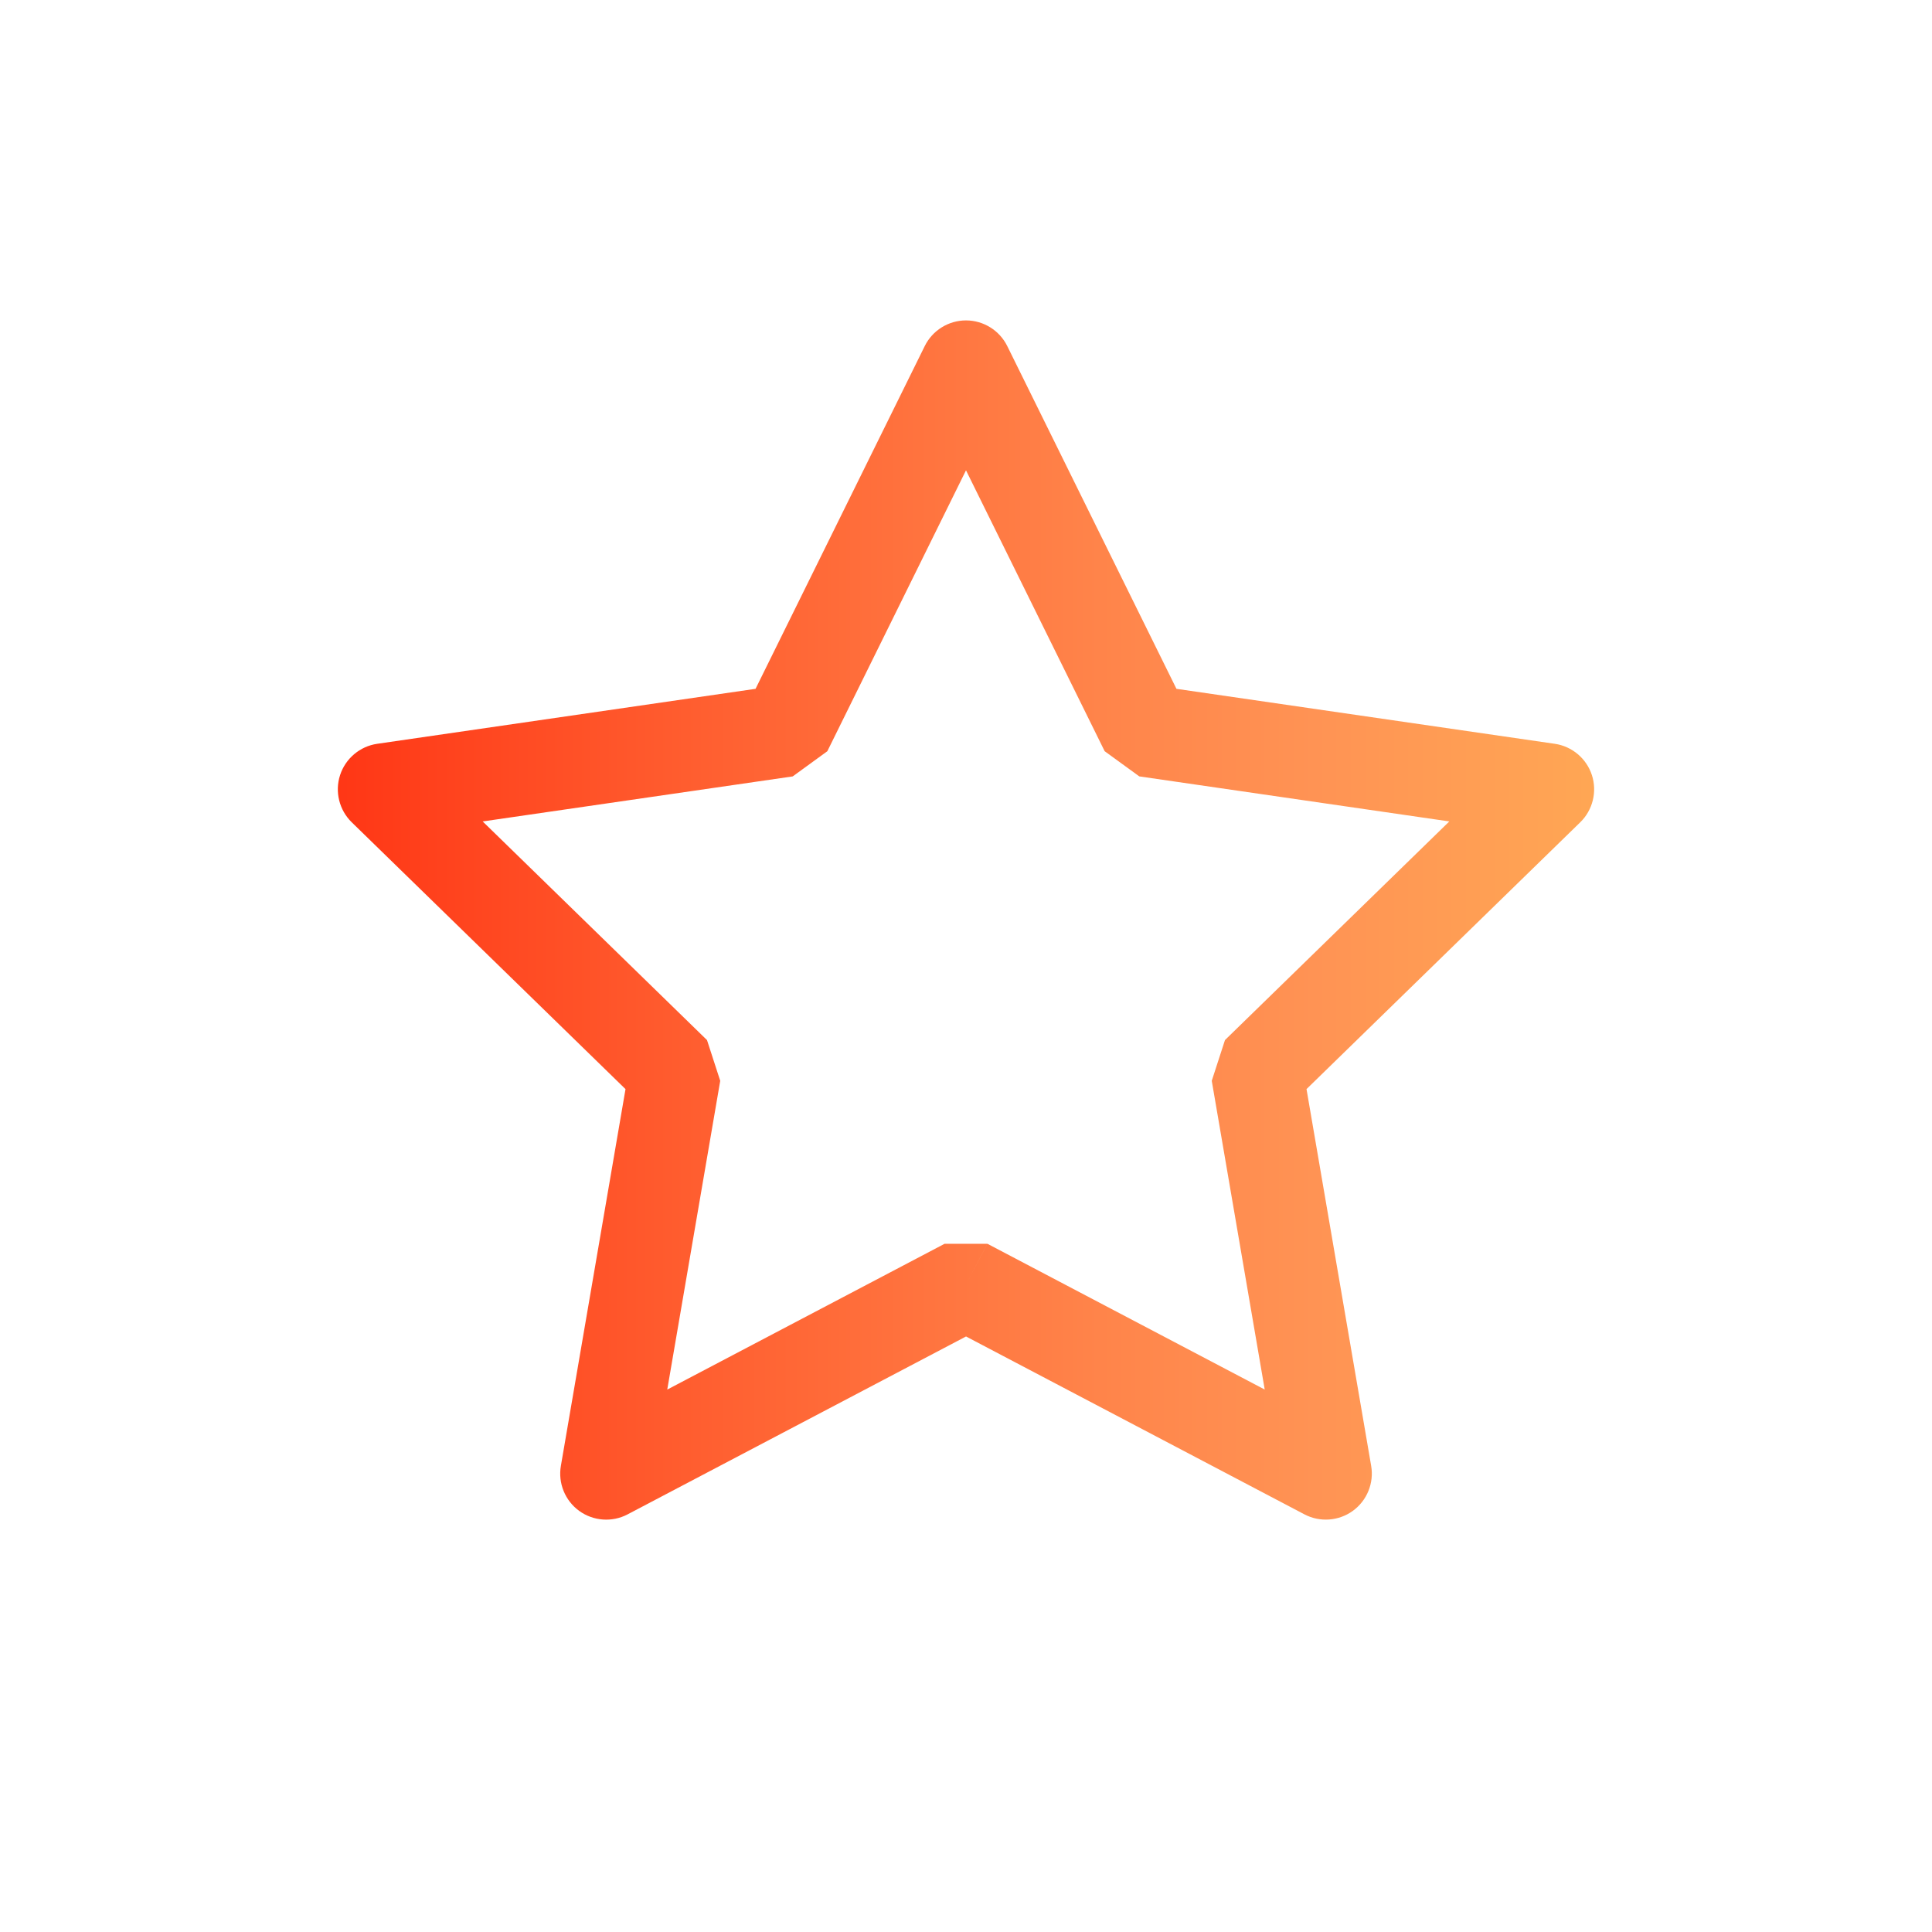 <?xml version="1.0" encoding="utf-8"?>
<!-- Generator: Adobe Illustrator 16.0.0, SVG Export Plug-In . SVG Version: 6.00 Build 0)  -->
<!DOCTYPE svg PUBLIC "-//W3C//DTD SVG 1.1//EN" "http://www.w3.org/Graphics/SVG/1.1/DTD/svg11.dtd">
<svg version="1.1" id="Layer_1" xmlns="http://www.w3.org/2000/svg" xmlns:xlink="http://www.w3.org/1999/xlink" x="0px" y="0px"
	 width="84px" height="84px" viewBox="0 0 84 84" enable-background="new 0 0 84 84" xml:space="preserve">
<g>
	<g>
		
			<linearGradient id="SVGID_1_" gradientUnits="userSpaceOnUse" x1="-135.845" y1="257.898" x2="-134.846" y2="257.898" gradientTransform="matrix(81.3 0 0 -81.3 11046.889 21007.275)">
			<stop  offset="0" style="stop-color:#FF1700"/>
			<stop  offset="0.031" style="stop-color:#FF1E05"/>
			<stop  offset="0.334" style="stop-color:#FF5D2F"/>
			<stop  offset="0.555" style="stop-color:#FF844A"/>
			<stop  offset="0.67" style="stop-color:#FF9354"/>
			<stop  offset="1" style="stop-color:#FFBE54"/>
		</linearGradient>
		<path fill="url(#SVGID_1_)" d="M42,55.848l0.931,1.771l-15.644,8.223c-0.672,0.354-1.492,0.294-2.106-0.152
			s-0.924-1.208-0.795-1.956l2.81-16.381L15.292,35.751c-0.543-0.53-0.741-1.329-0.506-2.051c0.235-0.722,0.863-1.252,1.615-1.361
			l16.449-2.39l7.357-14.904c0.336-0.681,1.033-1.114,1.793-1.114c0.759,0,1.457,0.434,1.793,1.114l7.357,14.904l16.449,2.39
			c0.751,0.109,1.38,0.64,1.614,1.361c0.235,0.722,0.038,1.521-0.506,2.051L56.805,47.352l2.811,16.381
			c0.129,0.748-0.182,1.51-0.796,1.956s-1.435,0.506-2.106,0.152l-15.644-8.223L42,55.848l0.931,1.771L42,55.848l0.931-1.771
			l12.057,6.338l-2.303-13.424l0.575-1.771l9.754-9.506l-13.479-1.958l-1.506-1.095L42,20.449l-6.029,12.213l-1.506,1.095
			l-13.479,1.958l9.753,9.506l0.575,1.771l-2.303,13.424l12.057-6.338h1.861L42,55.848z"/>
	</g>
	<rect fill="none" width="84" height="84"/>
</g>
</svg>
